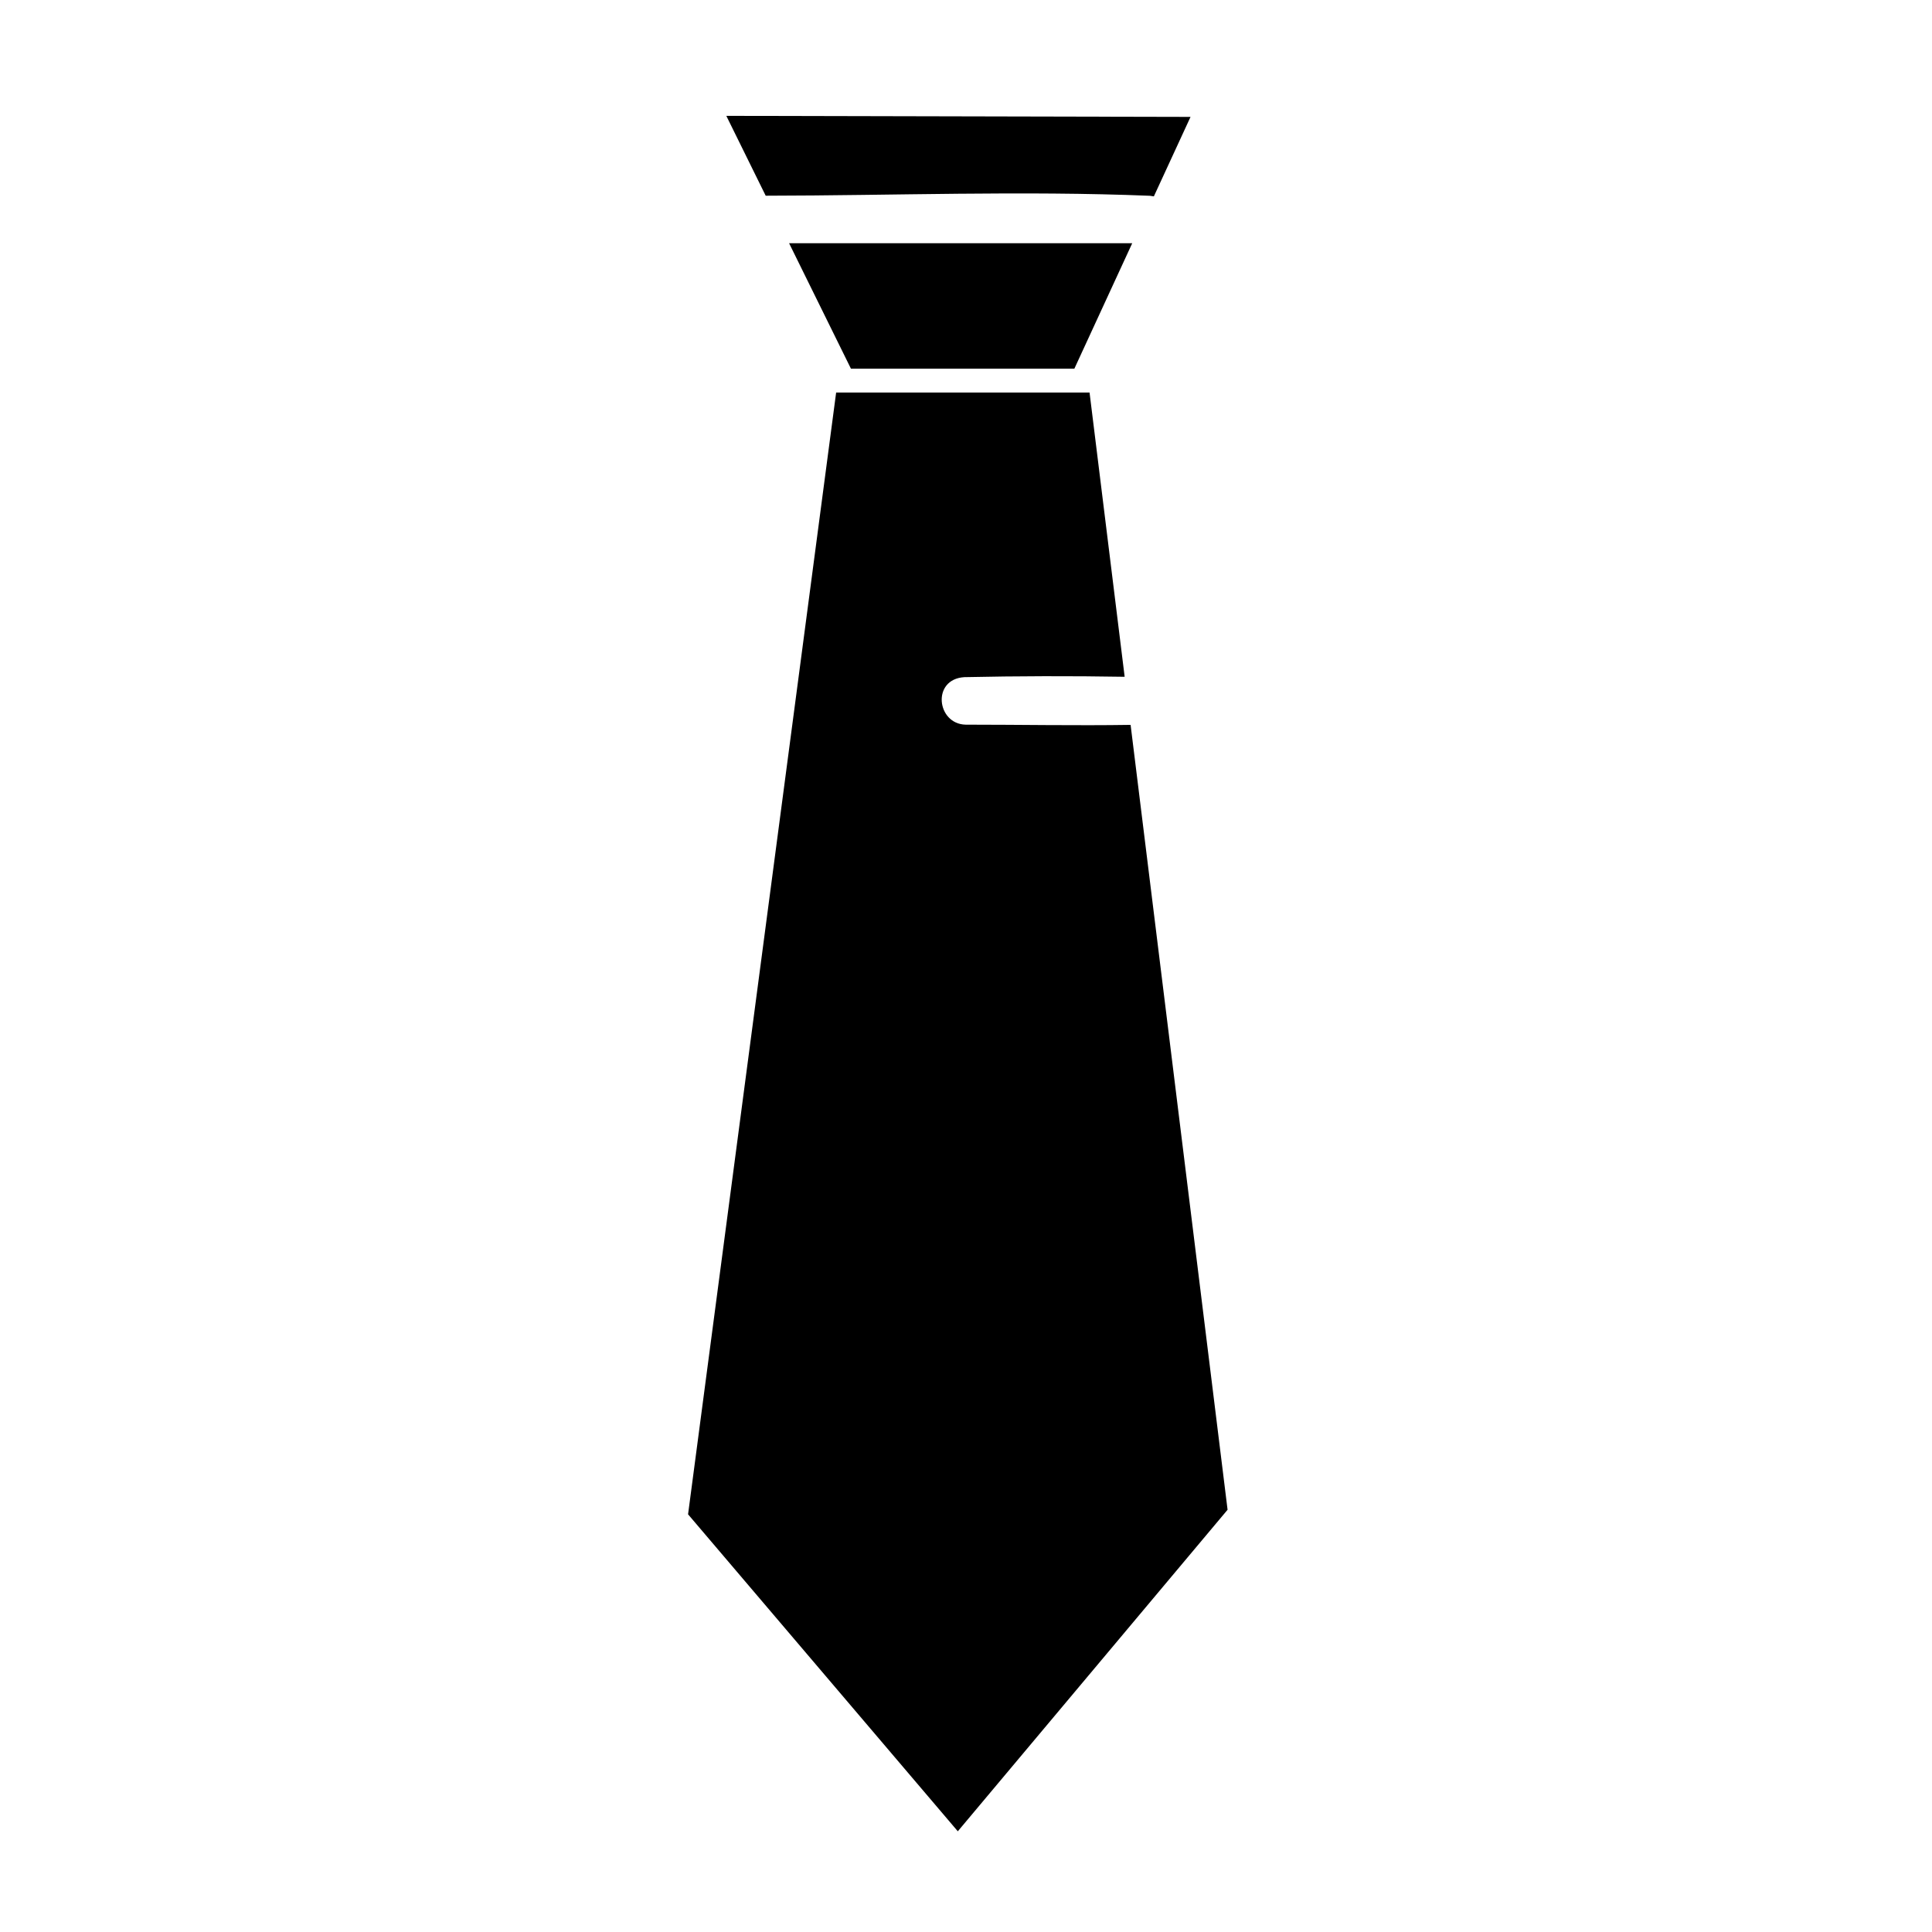 <?xml version="1.0" encoding="UTF-8"?>
<!-- Uploaded to: SVG Repo, www.svgrepo.com, Generator: SVG Repo Mixer Tools -->
<svg fill="#000000" width="800px" height="800px" version="1.1" viewBox="144 144 512 512" xmlns="http://www.w3.org/2000/svg">
 <g fill-rule="evenodd">
  <path d="m365.59 248.02h67.152l9.305 75.336c-14.168-0.238-28.344-0.203-42.508 0.098-8.707 0.555-7.301 12.426 0.367 12.59 14.57 0 29.145 0.277 43.715 0.055l25.699 208-71.492 85.211-71.484-84 39.242-297.28z"/>
  <path d="m444.05 208.46-15.336 33.25h-59.203l-16.391-33.25zm-97.133-12.594-10.434-21.164 123.02 0.277-9.719 21.062c-0.301-0.059-0.641-0.109-1.02-0.156-33.922-1.371-67.898-0.066-101.84-0.02z"/>
 </g>
</svg>
